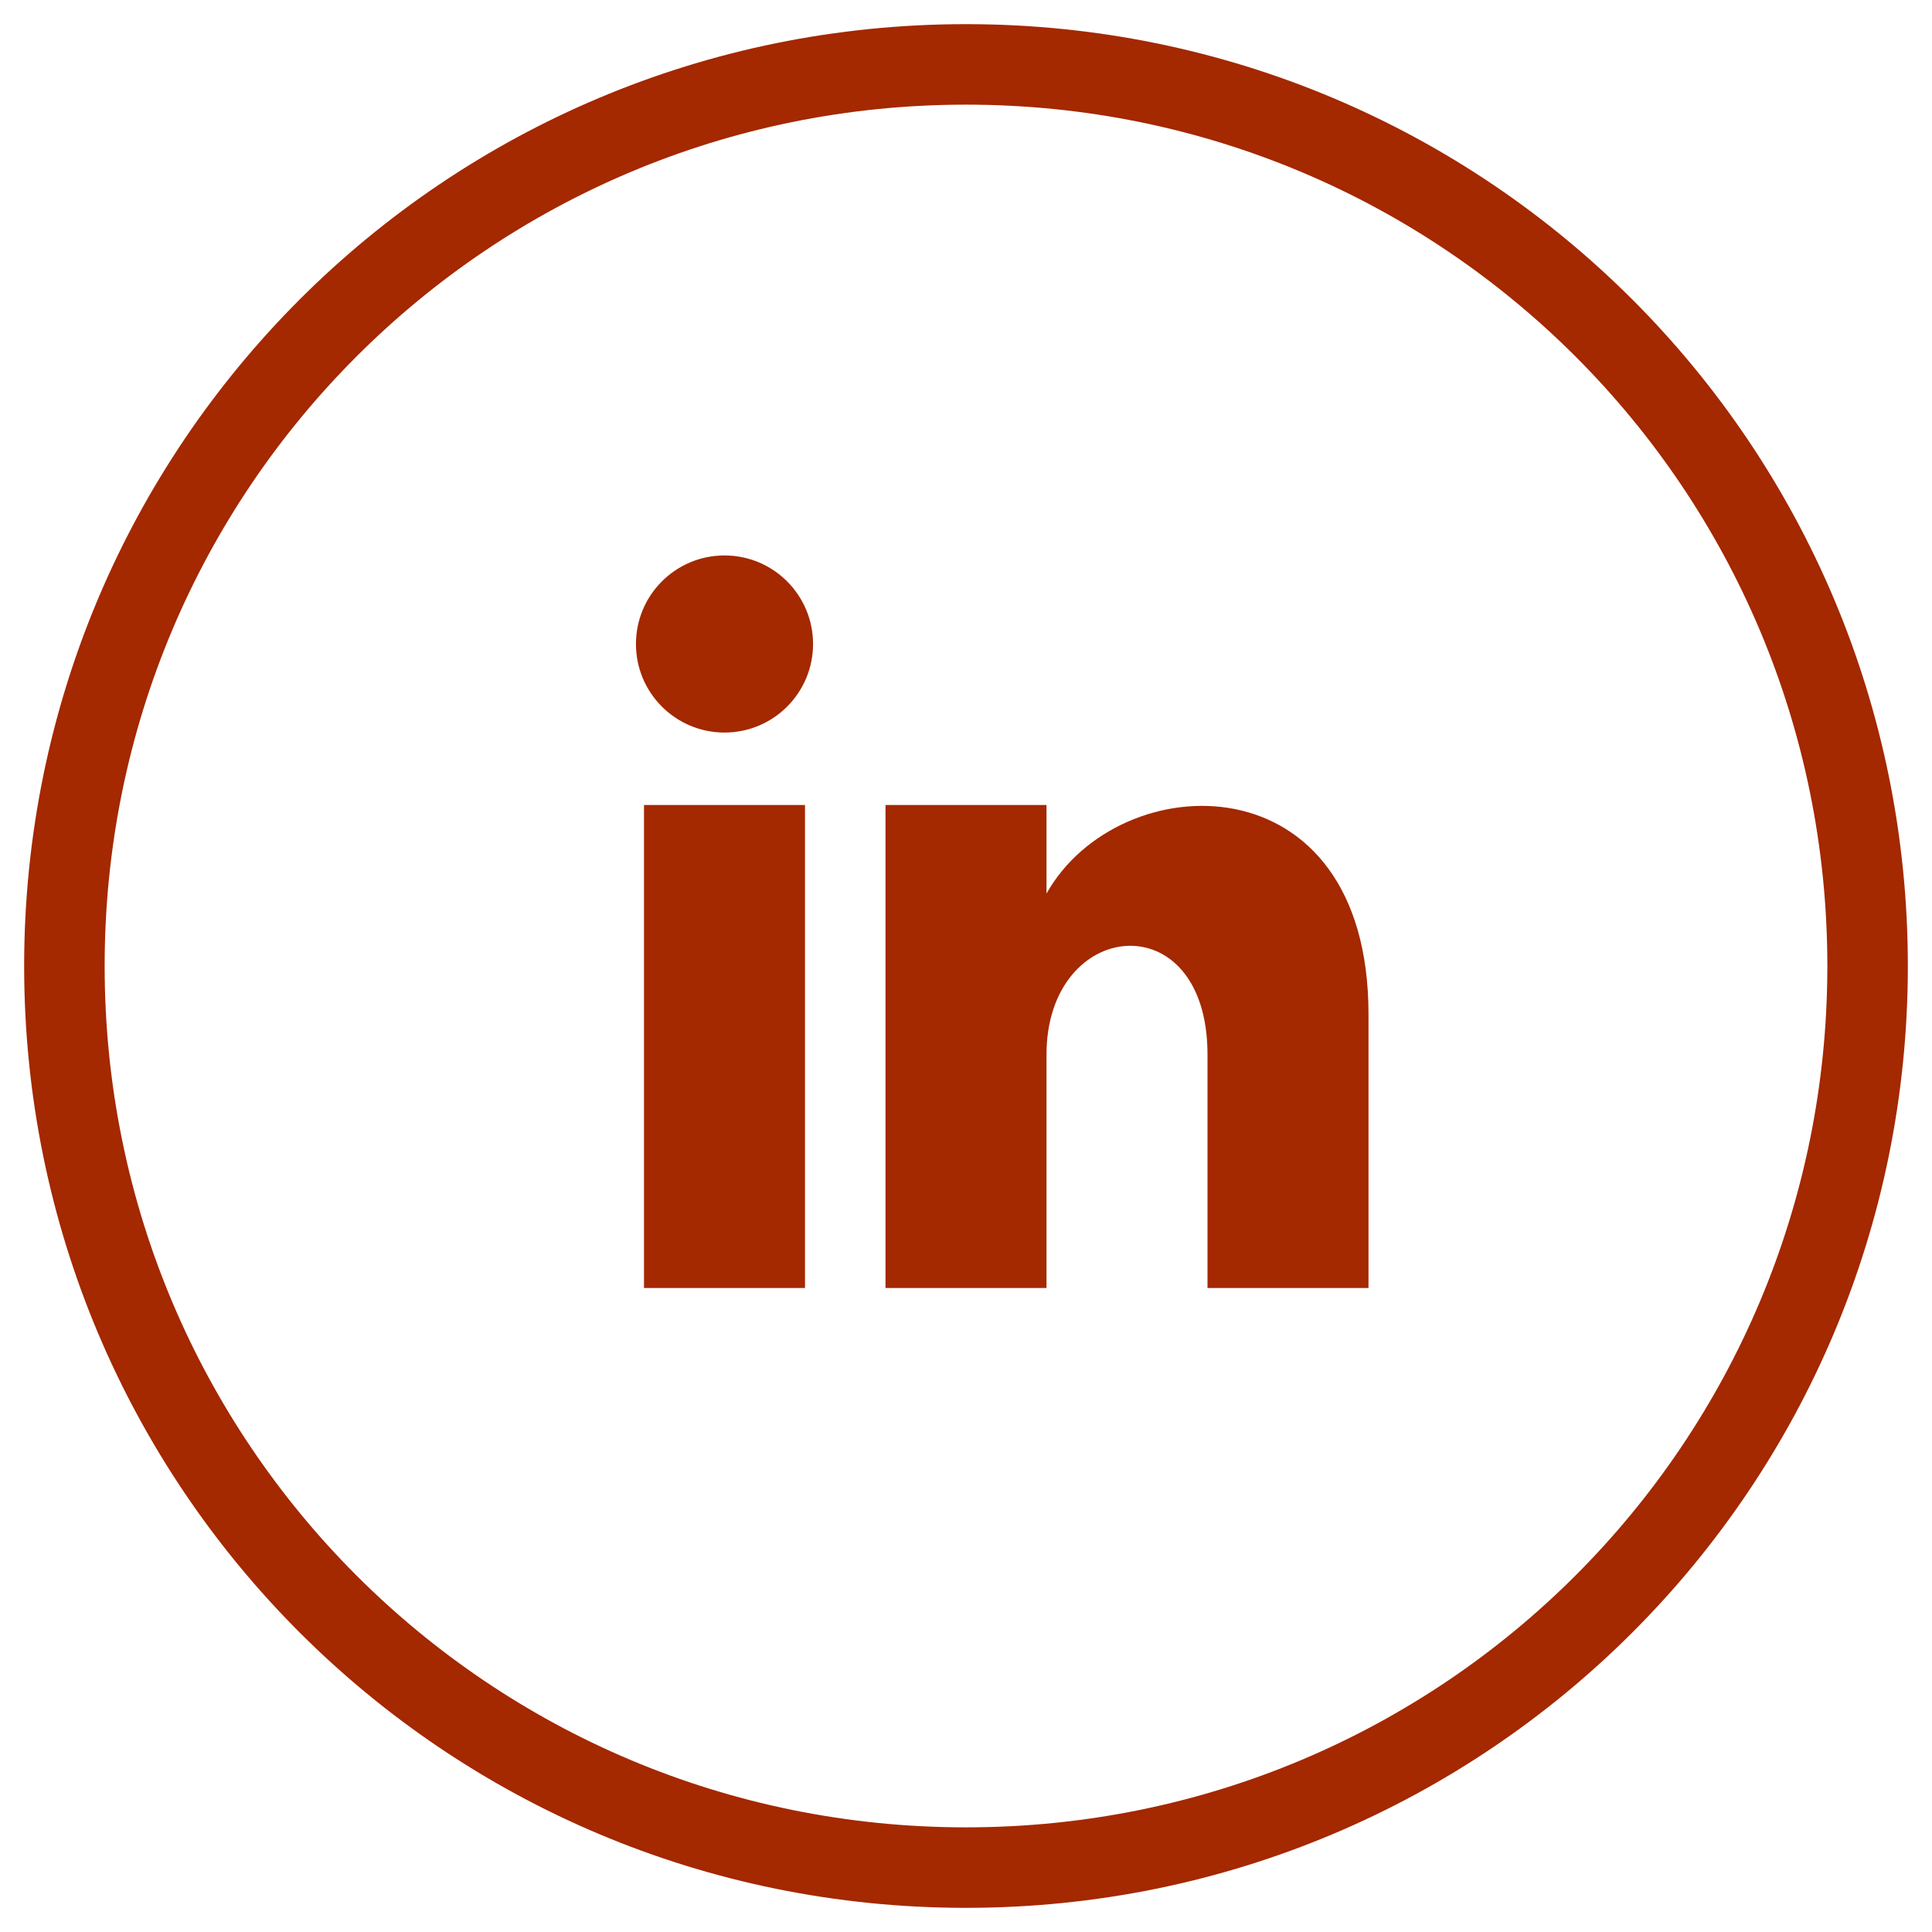 <?xml version="1.0" encoding="UTF-8"?>
<svg xmlns="http://www.w3.org/2000/svg" version="1.1" viewBox="0 0 24 24">
  <defs>
    <style>
      .cls-1 {
        fill: none;
        stroke: #a42800;
        stroke-miterlimit: 10;
      }

      .cls-2 {
        fill: #a42800;
      }
    </style>
  </defs>
  <!-- Generator: Adobe Illustrator 28.7.5, SVG Export Plug-In . SVG Version: 1.2.0 Build 176)  -->
  <g>
    <g id="Calque_1">
      <path class="cls-1" d="M12,.8C5.8.8.8,5.8.8,12s5,11.2,11.2,11.2,11.2-5,11.2-11.2S18.2.8,12,.8Z"/>
      <rect class="cls-2" x="8" y="10" width="2" height="6"/>
      <ellipse class="cls-2" cx="9" cy="8" rx="1.1" ry="1.1"/>
      <path class="cls-2" d="M17,16h-2v-2.9c0-1.9-2-1.7-2,0v2.9h-2v-6h2v1.1c.9-1.6,4-1.7,4,1.5v3.4Z"/>
    </g>
  </g>
</svg>